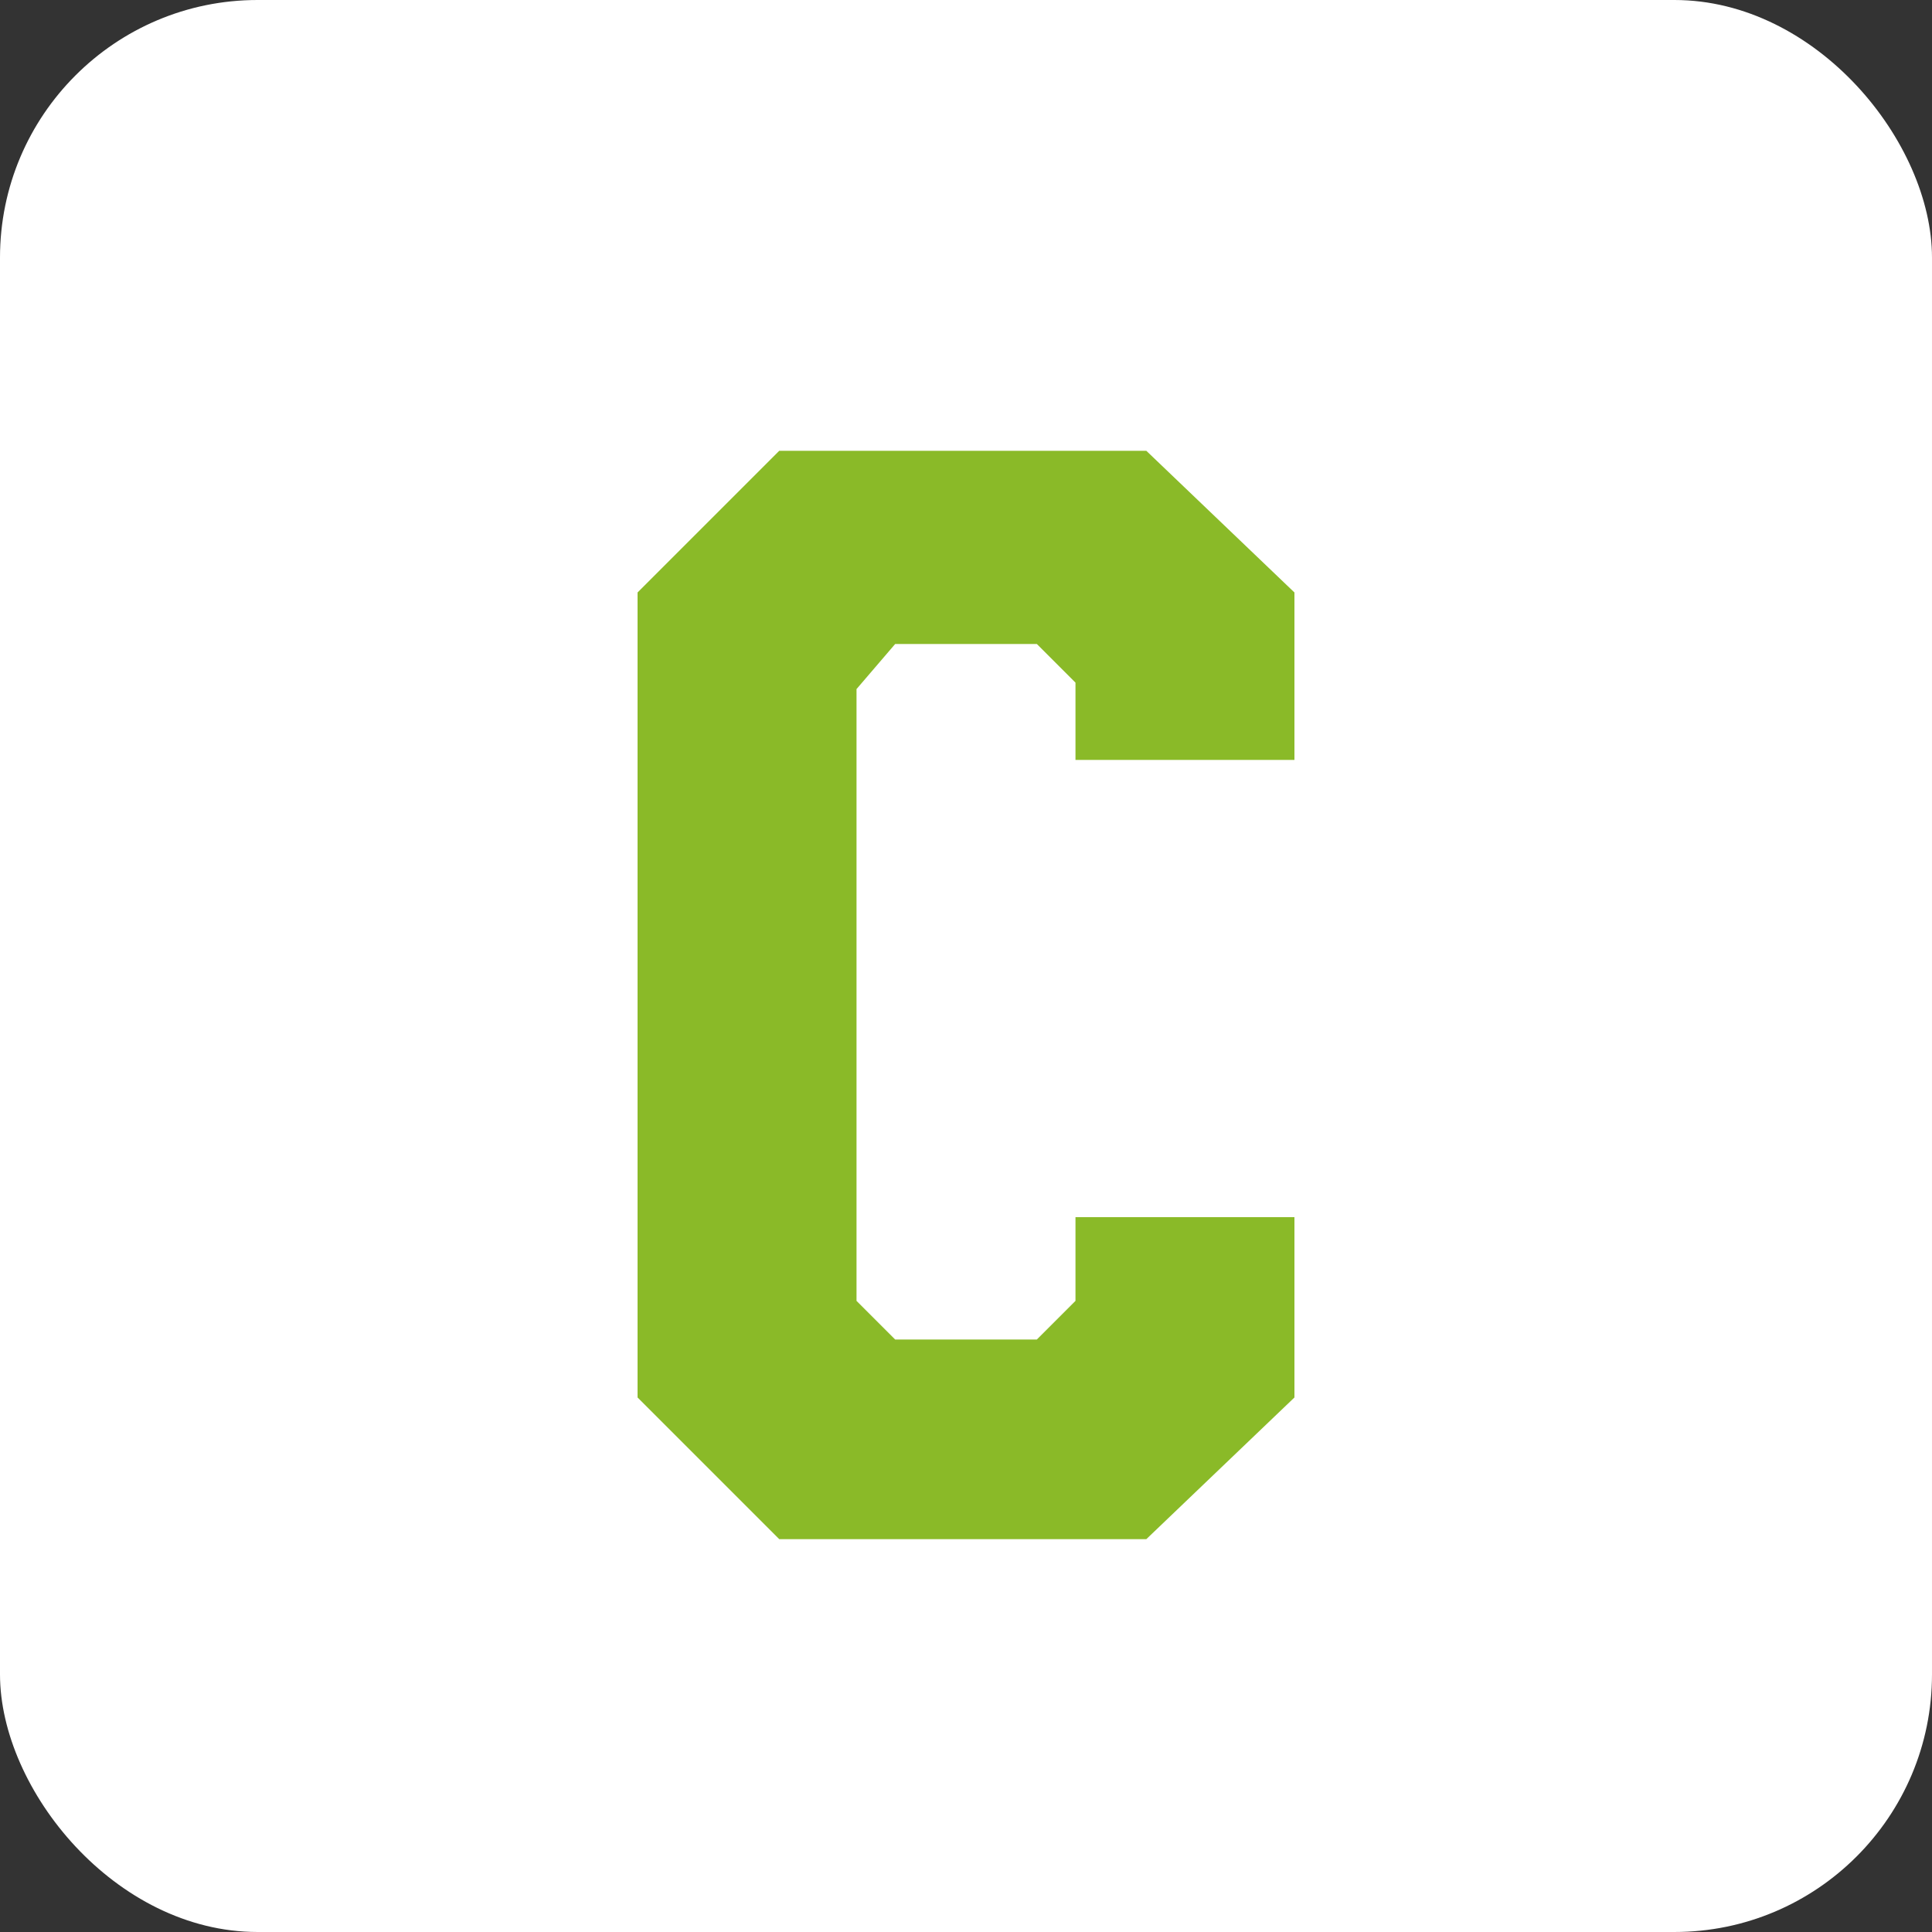 <?xml version="1.0" encoding="UTF-8"?>
<svg id="_レイヤー_2" data-name="レイヤー 2" xmlns="http://www.w3.org/2000/svg" viewBox="0 0 3 3">
  <rect x="0" y="0" width="3" height="3" fill="#333333" stroke="none"/>
  <defs>
    <style>
      .cls-1 {
        fill: #8aba28;
      }

      .cls-2 {
        fill: #fff;
      }
    </style>
  </defs>
  <g id="tx">
    <g>
      <rect class="cls-2" x="0" y="0" width="3" height="3" rx=".4" ry=".4"/>
      <path class="cls-1" d="M1.78.7l.23.22v.26h-.34v-.12l-.06-.06h-.22l-.06.07v.95l.06.06h.22l.06-.06v-.13h.34s0,.28,0,.28l-.23.22h-.57l-.22-.22V.92l.22-.22h.57Z"/>
    </g>
  </g>
</svg>